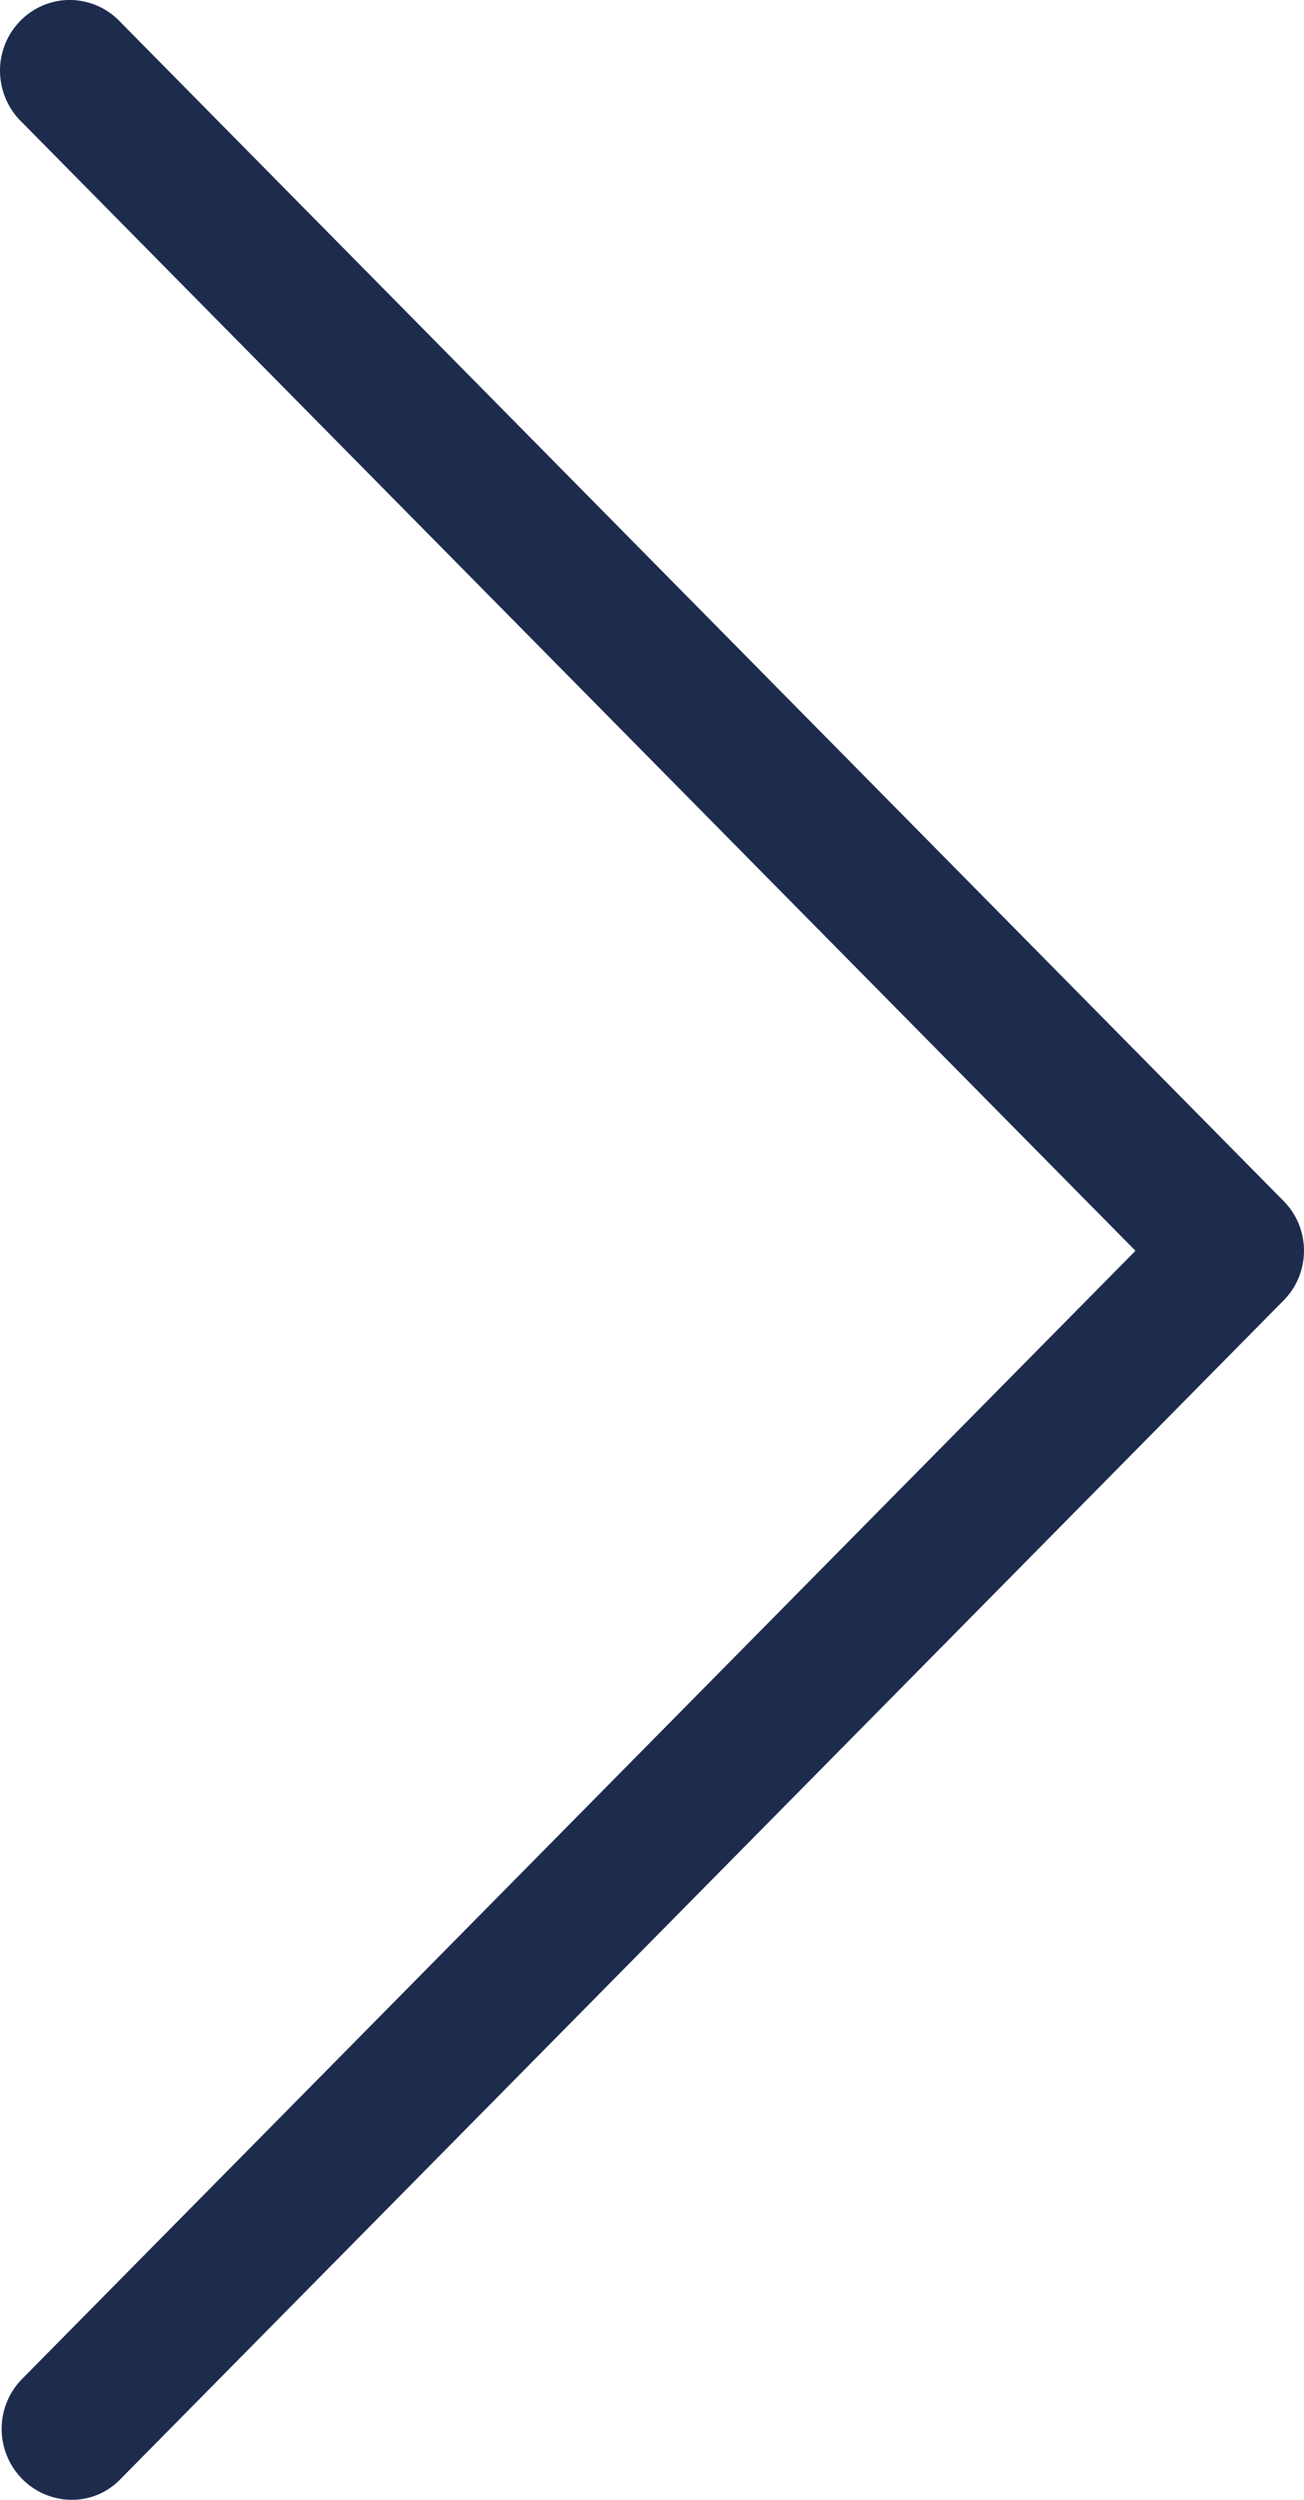 <?xml version="1.0" encoding="UTF-8"?>
<svg width="12px" height="23px" viewBox="0 0 12 23" version="1.1" xmlns="http://www.w3.org/2000/svg" xmlns:xlink="http://www.w3.org/1999/xlink">
    <!-- Generator: Sketch 63.1 (92452) - https://sketch.com -->
    <title>Path</title>
    <desc>Created with Sketch.</desc>
    <g id="Page-1" stroke="none" stroke-width="1" fill="none" fill-rule="evenodd">
        <g id="Homepage_Mobile" transform="translate(-342, -562)" fill="#1D2B4D" fill-rule="nonzero">
            <g id="Hero" transform="translate(0, 47)">
                <g id="PAgination" transform="translate(20, 515)">
                    <path d="M322.203,22.807 C322.324,22.93 322.487,22.999 322.657,23 C322.828,23.002 322.992,22.932 323.111,22.807 L333.81,11.967 C333.932,11.846 334,11.68 334,11.508 C334,11.335 333.932,11.169 333.81,11.048 L323.111,0.206 C322.951,0.033 322.71,-0.039 322.483,0.02 C322.256,0.079 322.078,0.259 322.02,0.489 C321.962,0.719 322.032,0.963 322.203,1.126 L332.449,11.508 L322.203,21.888 C322.083,22.009 322.015,22.175 322.015,22.347 C322.015,22.52 322.083,22.685 322.203,22.807 L322.203,22.807 Z" id="Path"></path>
                </g>
            </g>
        </g>
    </g>
</svg>